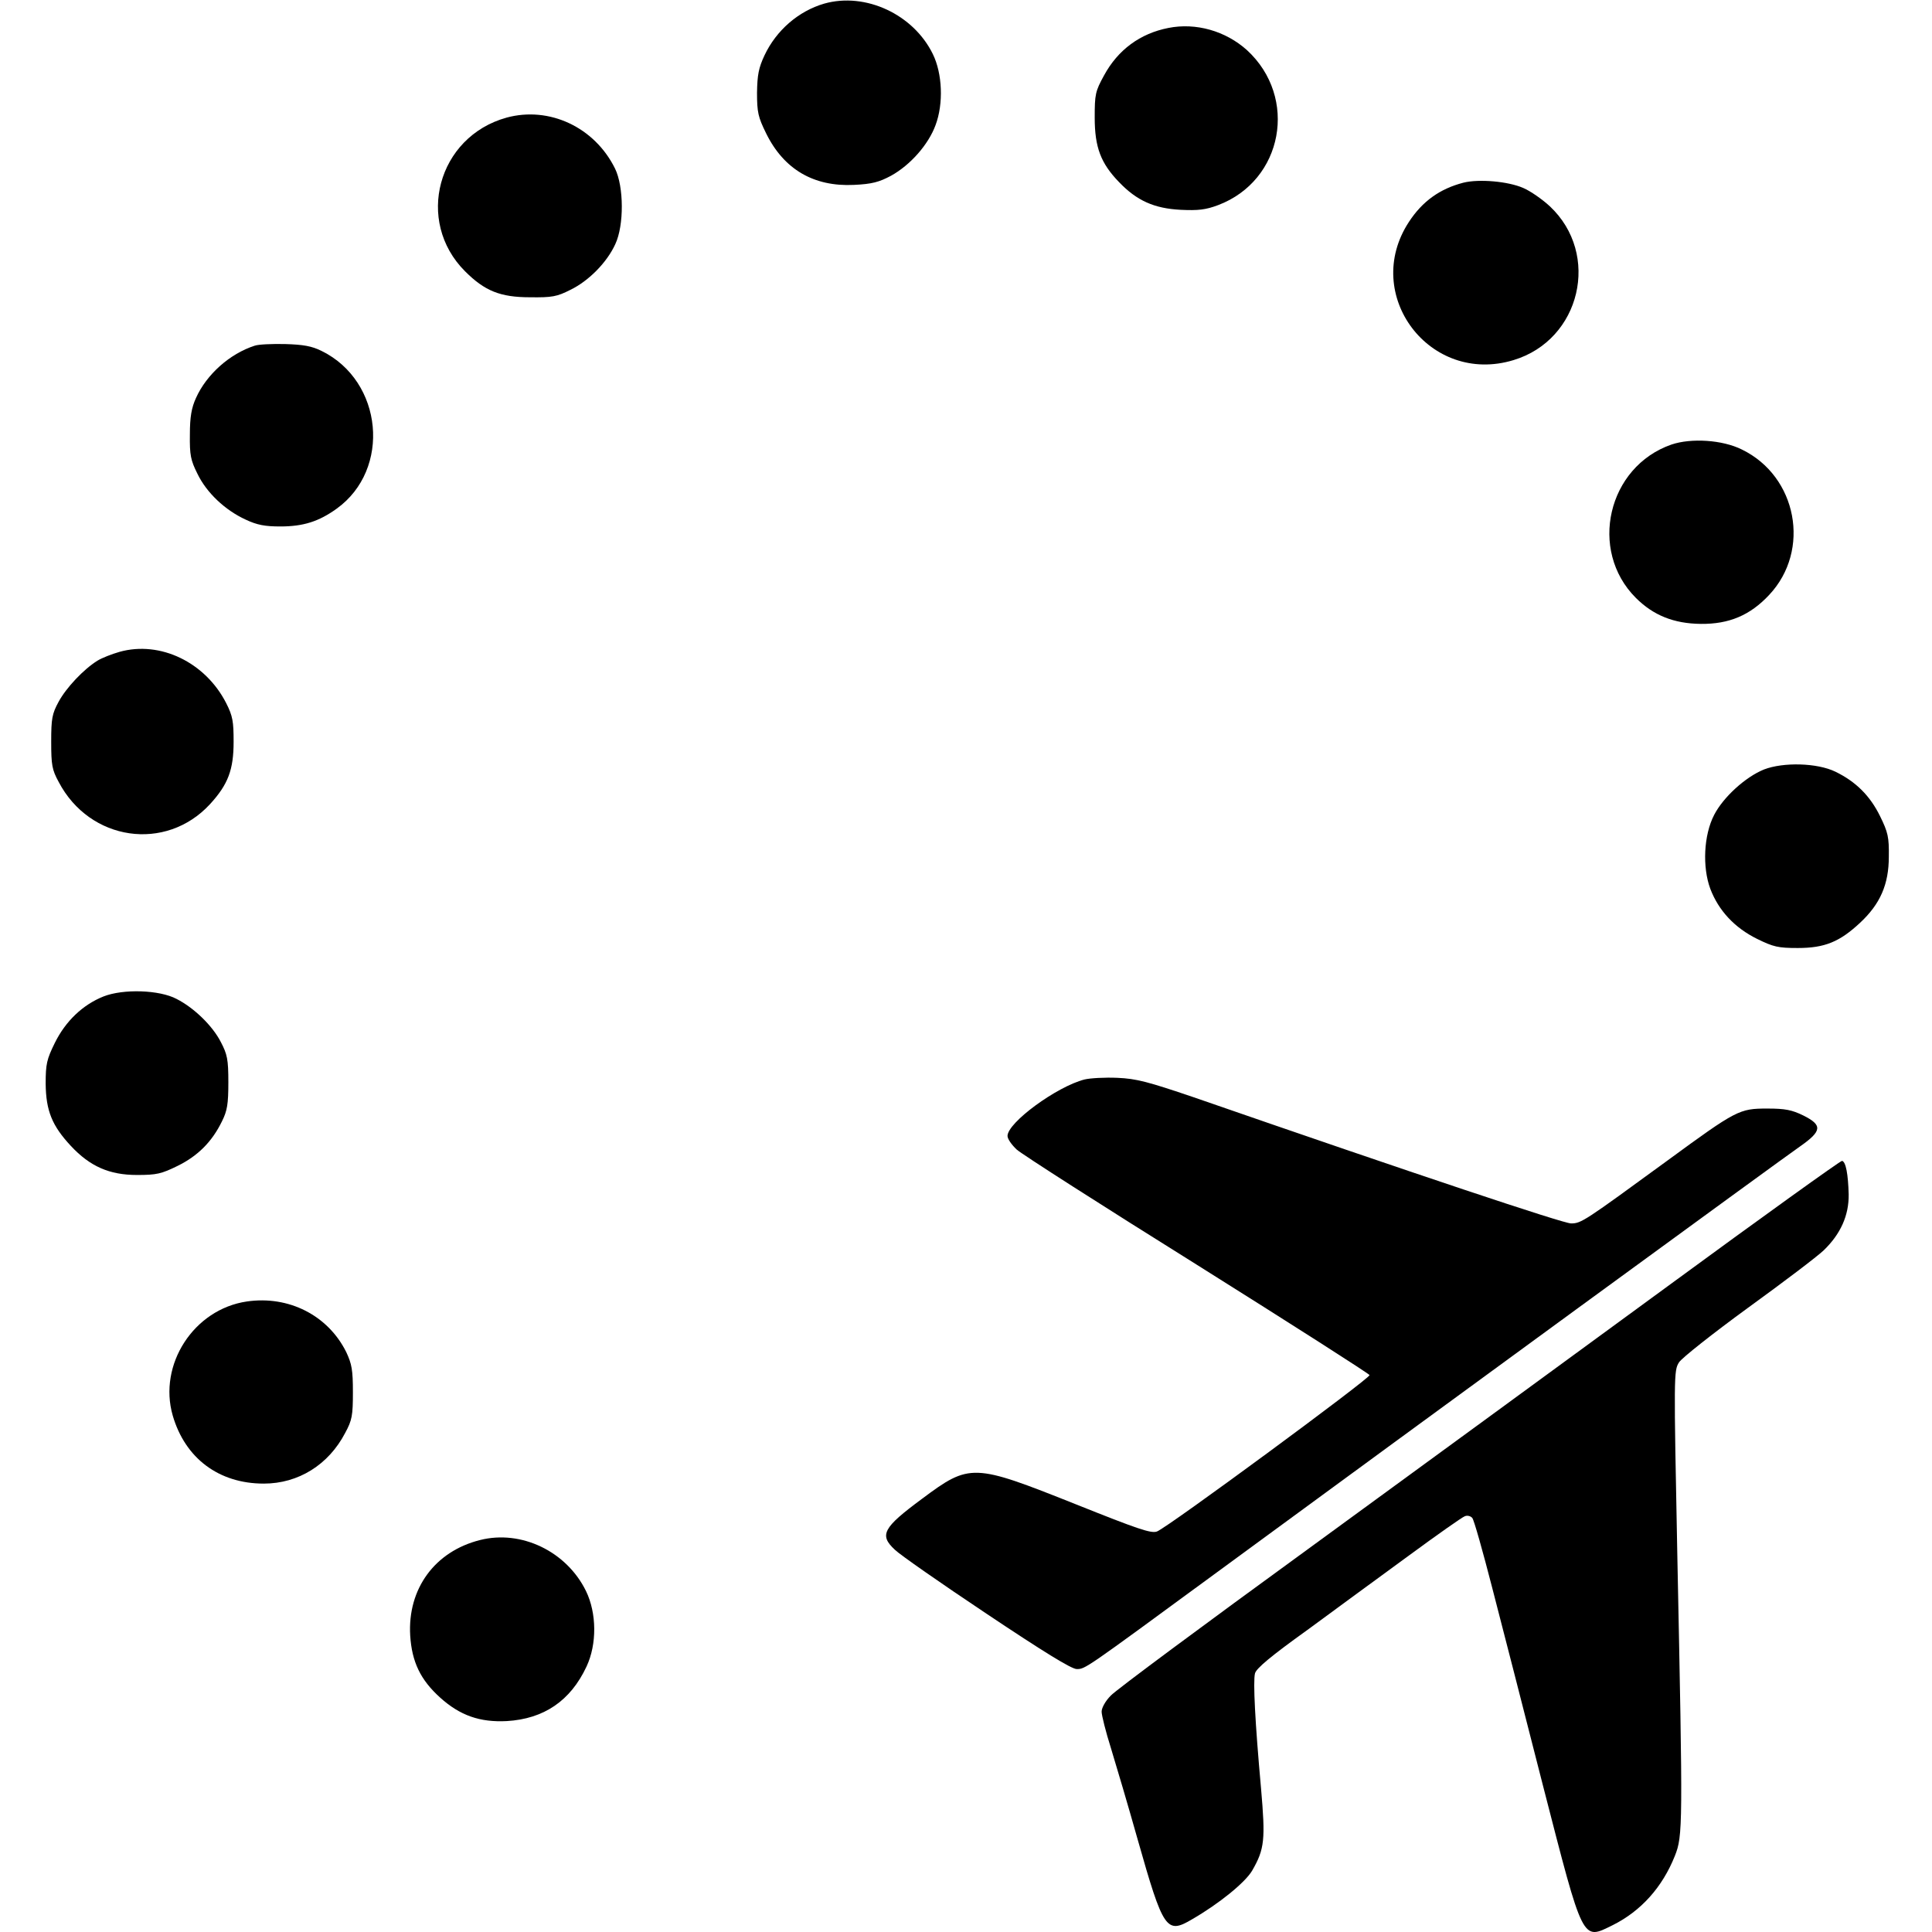 <?xml version="1.0" standalone="no"?>
<!DOCTYPE svg PUBLIC "-//W3C//DTD SVG 20010904//EN"
 "http://www.w3.org/TR/2001/REC-SVG-20010904/DTD/svg10.dtd">
<svg version="1.0" xmlns="http://www.w3.org/2000/svg"
 width="698pt" height="698pt" viewBox="0 0 698 698"
 preserveAspectRatio="xMidYMid meet">
<g transform="translate(0,698) scale(0.1,-0.1)"
fill="#000000" stroke="none">
<path d="M2978 6967 c-93 -27 -173 -96 -216 -187 -21 -45 -26 -70 -27 -135 0
-71 4 -88 33 -147 64 -130 172 -193 317 -186 65 3 91 10 134 33 69 38 135 112
161 183 29 77 25 186 -10 257 -70 143 -243 224 -392 182z"/>
<path d="M4221 6879 c-102 -20 -182 -79 -232 -171 -32 -58 -34 -69 -34 -153 0
-107 22 -165 88 -233 64 -67 127 -95 222 -100 64 -3 91 0 136 17 235 89 290
389 104 560 -77 69 -184 100 -284 80z"/>
<path d="M1830 6555 c-249 -69 -331 -374 -150 -555 71 -71 127 -94 235 -94 79
-1 97 2 146 27 66 32 132 99 162 165 32 68 31 208 -1 273 -74 150 -238 226
-392 184z"/>
<path d="M5287 6320 c-85 -22 -148 -67 -197 -142 -172 -263 76 -591 378 -499
243 73 316 383 131 556 -27 25 -70 55 -96 66 -55 24 -160 33 -216 19z"/>
<path d="M920 5731 c-90 -29 -174 -104 -212 -189 -16 -35 -22 -68 -22 -132 -1
-74 3 -93 27 -141 33 -69 100 -132 174 -166 42 -20 71 -25 126 -25 83 0 139
18 203 64 198 142 168 461 -54 570 -36 18 -67 23 -132 25 -47 1 -96 -1 -110
-6z"/>
<path d="M6039 5374 c-231 -80 -301 -382 -129 -554 63 -63 137 -93 235 -94
102 -1 178 31 247 105 151 161 101 428 -99 525 -70 35 -183 42 -254 18z"/>
<path d="M432 4625 c-28 -8 -64 -22 -80 -32 -50 -31 -113 -98 -140 -148 -24
-44 -27 -61 -27 -145 0 -84 3 -101 27 -145 112 -214 387 -254 547 -80 65 71
85 124 85 225 0 73 -3 93 -27 140 -75 147 -238 226 -385 185z"/>
<path d="M6373 4200 c-67 -27 -147 -100 -180 -164 -38 -73 -43 -189 -14 -267
30 -79 88 -141 169 -181 59 -29 76 -33 147 -33 97 0 151 22 225 91 73 68 104
139 104 239 1 71 -3 88 -32 147 -36 73 -87 124 -161 160 -66 32 -188 35 -258
8z"/>
<path d="M374 3380 c-75 -30 -137 -89 -176 -168 -29 -59 -33 -76 -33 -147 1
-98 23 -152 91 -225 69 -74 139 -105 239 -105 71 0 88 4 147 33 73 36 124 87
160 161 19 38 23 62 23 141 0 83 -4 101 -27 145 -30 59 -97 124 -160 156 -62
33 -193 37 -264 9z"/>
<path d="M3918 3080 c-101 -26 -278 -156 -278 -204 0 -11 15 -32 33 -49 17
-16 311 -204 652 -417 341 -214 621 -393 623 -398 3 -11 -730 -551 -768 -565
-21 -8 -70 9 -295 99 -369 147 -381 148 -554 19 -142 -105 -155 -131 -98 -184
17 -17 166 -121 331 -231 205 -137 307 -200 326 -200 31 0 26 -3 495 341 729
535 2057 1505 2118 1547 80 56 82 77 12 112 -41 20 -65 25 -130 25 -101 0
-111 -5 -361 -188 -300 -219 -311 -227 -348 -227 -28 0 -553 175 -1364 456
-165 56 -206 67 -275 70 -45 2 -99 -1 -119 -6z"/>
<path d="M6025 2333 c-341 -250 -926 -677 -1300 -950 -374 -272 -695 -510
-712 -529 -19 -19 -33 -44 -33 -58 0 -13 15 -73 34 -133 18 -59 62 -207 96
-328 93 -328 104 -344 197 -289 97 56 192 133 217 176 45 78 48 112 32 296
-22 244 -29 387 -22 416 4 18 58 63 189 157 100 74 265 194 367 269 102 75
193 139 202 142 9 4 21 1 27 -6 6 -6 38 -120 72 -252 34 -131 117 -454 184
-717 147 -571 140 -557 252 -502 102 51 179 137 224 250 29 73 29 103 9 1081
-13 658 -13 672 6 702 10 16 123 105 249 197 127 92 250 185 274 208 61 59 91
126 90 202 -2 72 -10 118 -24 121 -5 1 -289 -203 -630 -453z"/>
<path d="M892 2278 c-192 -28 -321 -228 -268 -412 45 -155 167 -246 329 -246
125 0 234 68 294 183 25 46 28 63 28 147 0 81 -4 102 -24 145 -66 133 -208
205 -359 183z"/>
<path d="M1734 1416 c-163 -41 -262 -176 -252 -345 6 -95 37 -160 108 -224 72
-65 144 -90 241 -85 134 8 230 73 288 197 38 81 37 193 -2 273 -70 143 -234
222 -383 184z"/>
</g>
</svg>
